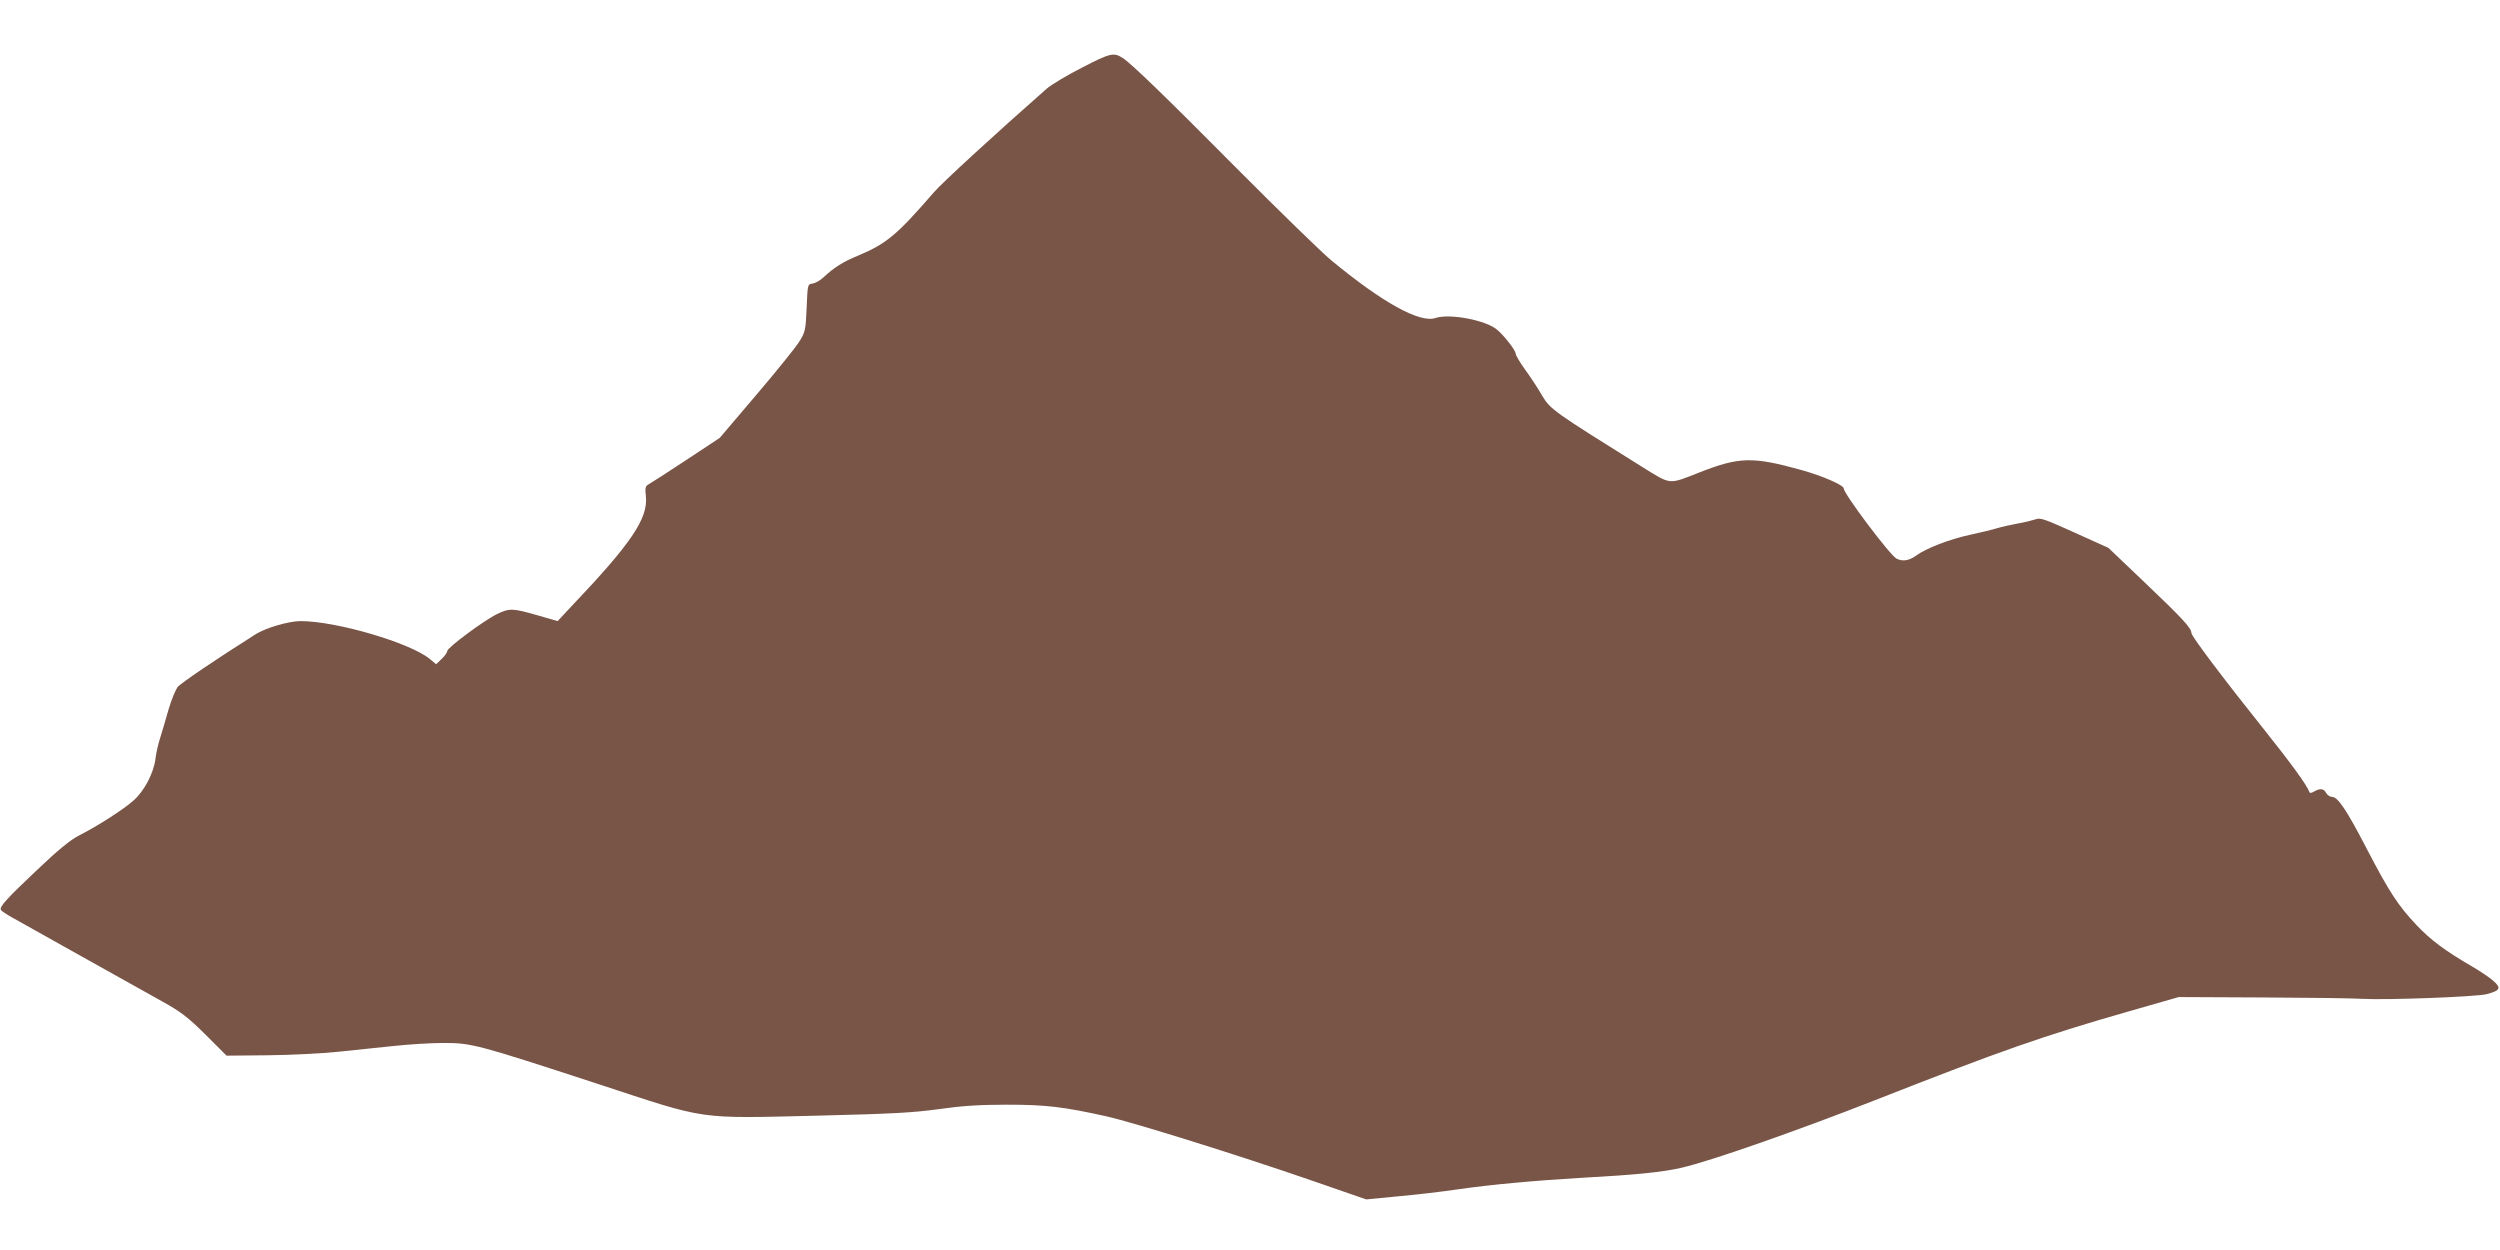 <?xml version="1.0" standalone="no"?>
<!DOCTYPE svg PUBLIC "-//W3C//DTD SVG 20010904//EN"
 "http://www.w3.org/TR/2001/REC-SVG-20010904/DTD/svg10.dtd">
<svg version="1.0" xmlns="http://www.w3.org/2000/svg"
 width="1280pt" height="640pt" viewBox="0 0 1280 640"
 preserveAspectRatio="xMidYMid meet">
<g transform="translate(0,640) scale(0.1,-0.1)"
fill="#795548" stroke="none">
<path d="M5544 6056 c-77 -39 -161 -89 -186 -111 -259 -228 -533 -479 -576
-529 -190 -219 -242 -263 -387 -324 -80 -33 -124 -61 -180 -113 -16 -15 -41
-29 -55 -31 -25 -3 -25 -4 -30 -124 -5 -114 -7 -124 -37 -172 -17 -28 -116
-151 -220 -273 l-188 -221 -171 -113 c-94 -62 -181 -118 -192 -124 -18 -10
-20 -18 -15 -63 11 -113 -75 -240 -379 -560 l-73 -78 -104 30 c-126 36 -142
37 -206 6 -65 -31 -255 -172 -255 -189 0 -7 -13 -26 -29 -41 l-28 -27 -31 26
c-99 83 -479 195 -663 195 -60 0 -176 -34 -228 -66 -203 -128 -386 -252 -402
-272 -10 -14 -31 -64 -45 -111 -13 -47 -33 -113 -43 -146 -11 -33 -22 -82 -25
-110 -9 -73 -58 -167 -114 -215 -52 -46 -185 -131 -278 -178 -42 -21 -107 -74
-212 -174 -161 -152 -197 -192 -187 -207 3 -6 29 -23 58 -39 73 -41 628 -352
767 -429 97 -54 132 -81 223 -171 l107 -107 210 2 c115 1 278 9 362 18 84 9
214 22 288 30 74 8 187 15 251 15 144 0 170 -7 794 -211 564 -185 496 -176
1127 -161 371 9 482 15 613 33 119 17 208 23 350 23 200 0 292 -11 511 -60
135 -30 670 -197 1049 -328 l280 -97 165 16 c91 8 226 24 300 35 172 25 403
46 645 60 274 15 409 29 504 51 149 34 596 191 991 346 644 253 857 328 1300
455 l255 73 430 -2 c237 -1 466 -4 510 -7 121 -7 583 10 637 24 69 18 76 31
34 68 -19 17 -68 50 -108 73 -136 79 -213 136 -284 211 -96 102 -140 169 -255
390 -103 199 -149 268 -179 268 -11 0 -24 9 -30 20 -12 23 -31 25 -61 8 -17
-10 -23 -10 -26 -1 -12 34 -96 149 -239 328 -203 254 -364 468 -364 484 0 25
-44 73 -233 253 l-192 183 -173 78 c-152 69 -177 78 -200 68 -15 -5 -55 -15
-89 -21 -34 -6 -83 -17 -110 -25 -26 -8 -89 -23 -140 -34 -102 -22 -223 -69
-273 -106 -36 -26 -69 -31 -100 -15 -34 18 -270 332 -270 359 0 17 -108 64
-215 94 -252 70 -319 68 -522 -11 -163 -64 -144 -66 -296 28 -455 284 -469
294 -511 364 -21 37 -60 96 -87 133 -27 37 -49 75 -49 83 0 16 -57 90 -95 122
-57 49 -244 84 -315 60 -80 -28 -274 80 -535 296 -49 41 -263 249 -475 462
-376 379 -550 547 -593 574 -45 28 -61 25 -203 -48z"/>
</g>
</svg>
